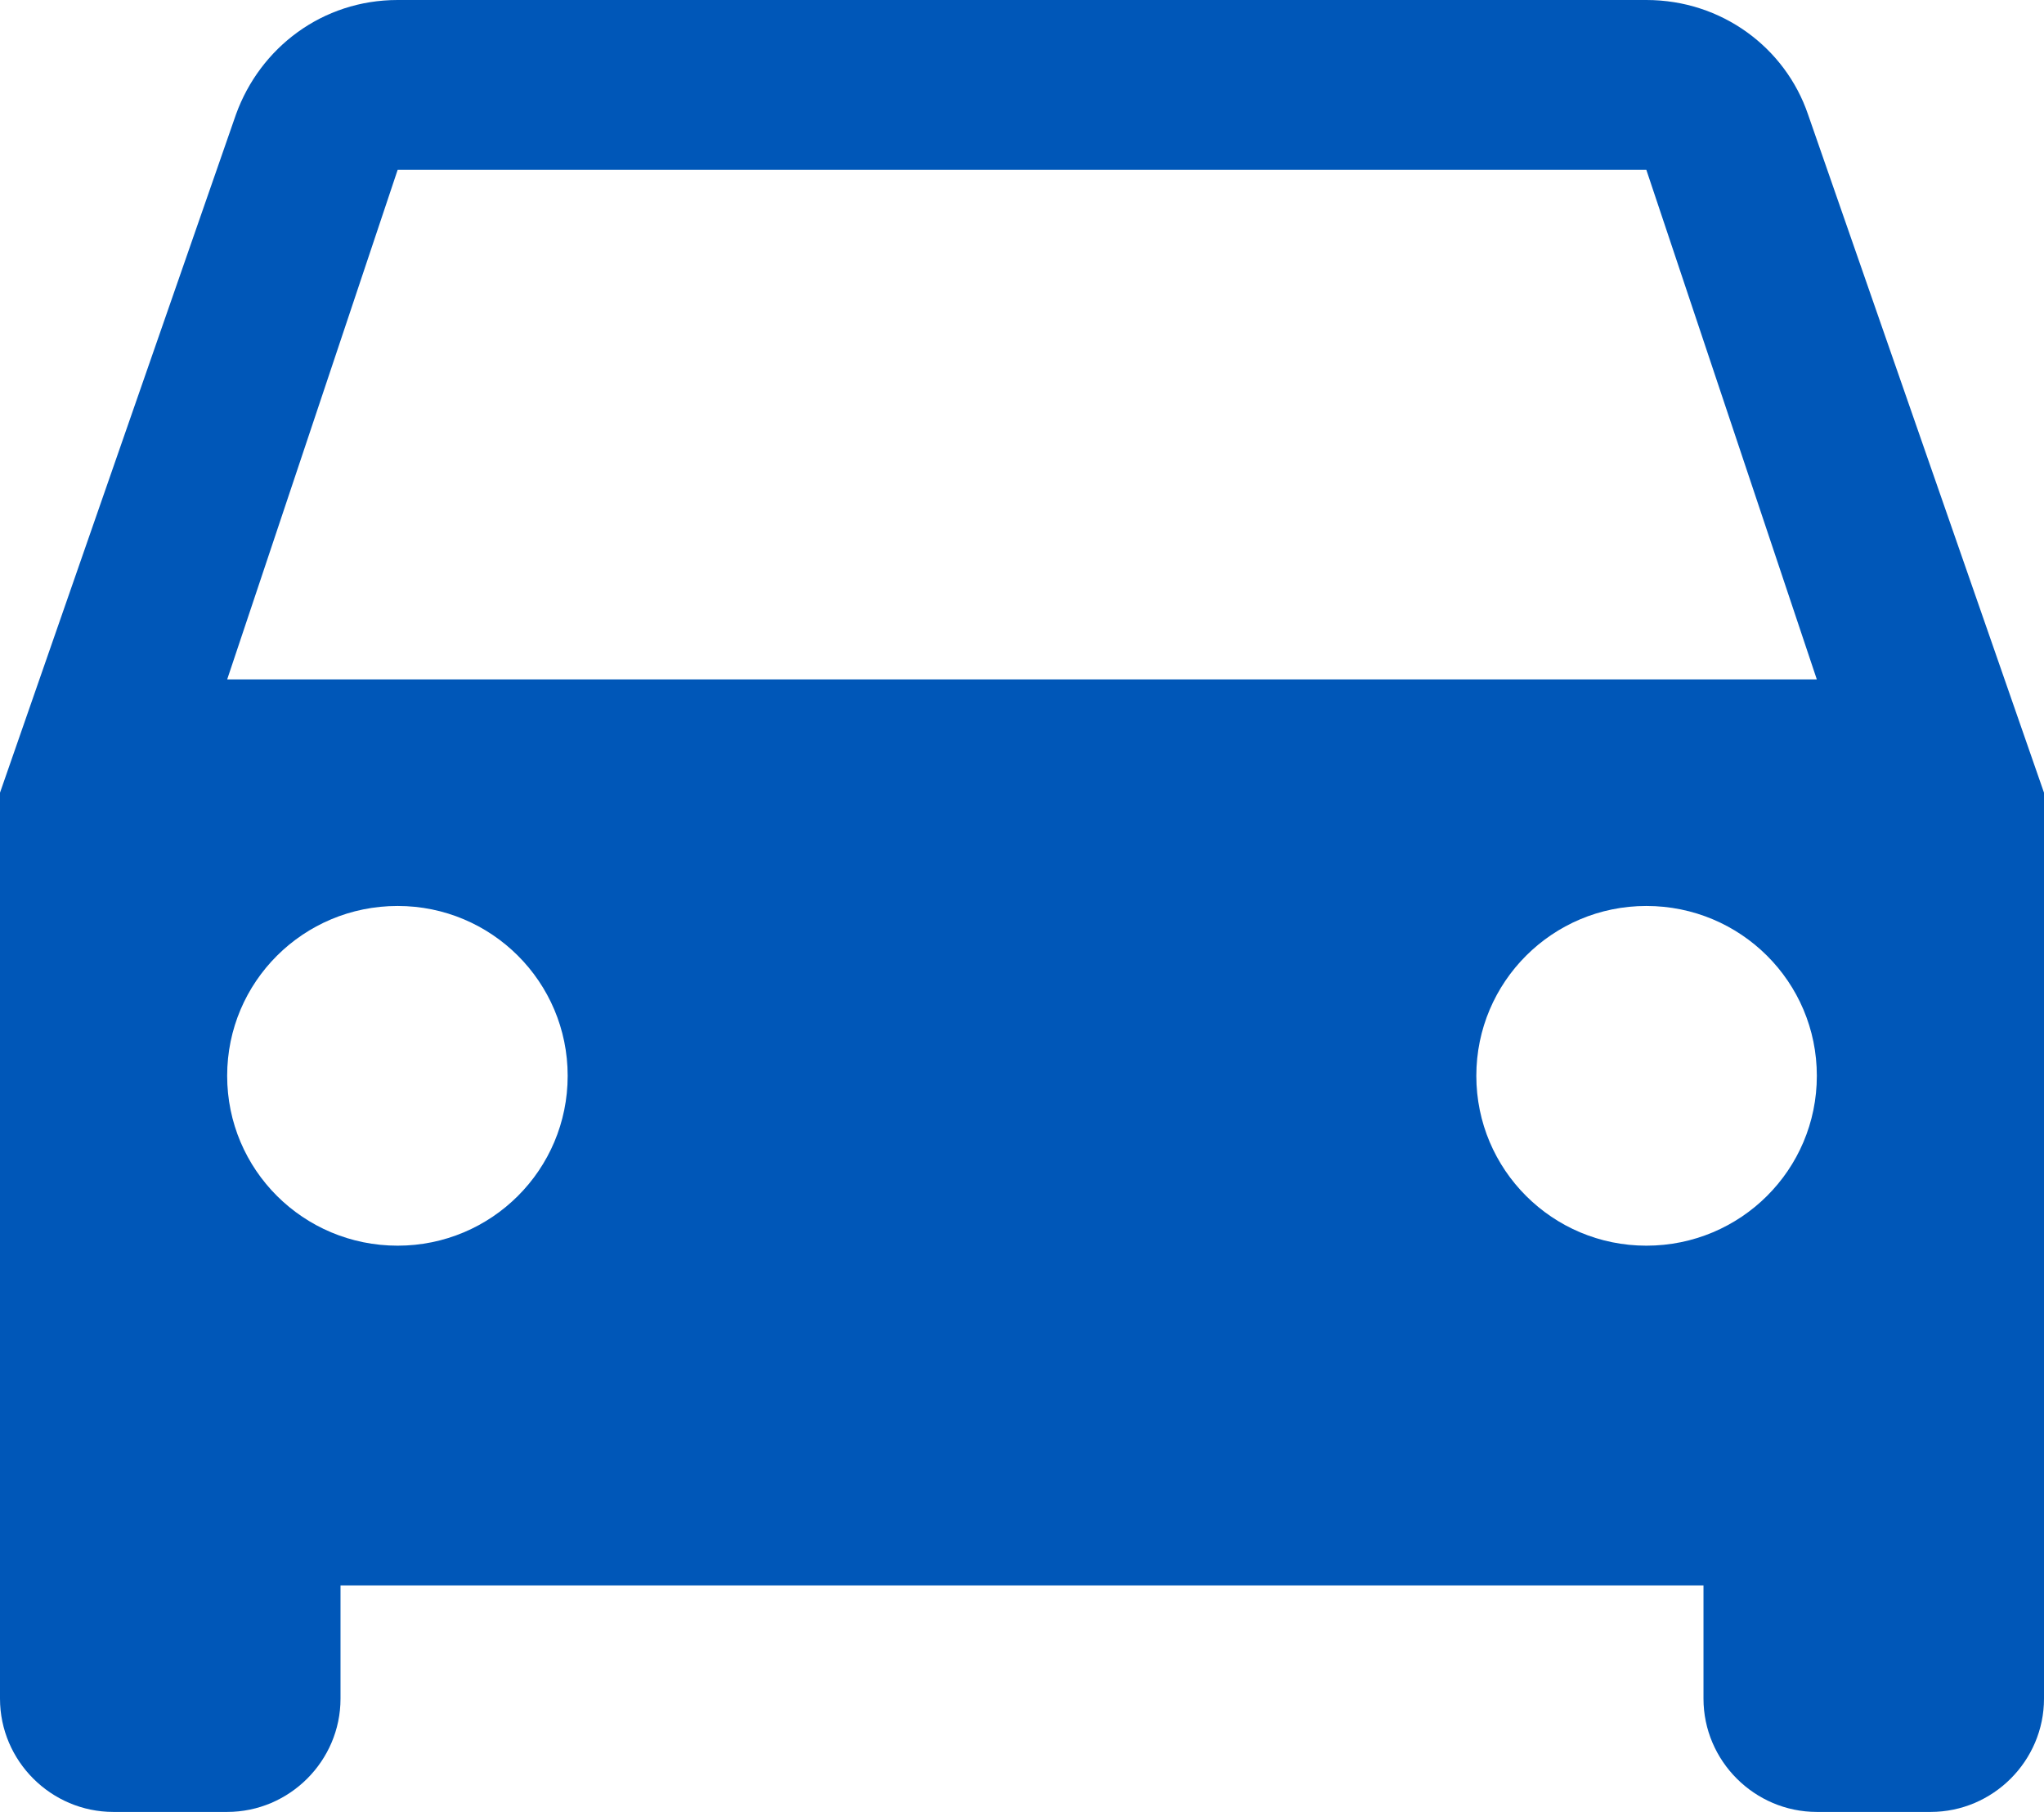 <svg width="44" height="39" xmlns="http://www.w3.org/2000/svg" xmlns:xlink="http://www.w3.org/1999/xlink" overflow="hidden"><defs><clipPath id="clip0"><rect x="3043" y="869" width="44" height="39"/></clipPath></defs><g clip-path="url(#clip0)" transform="translate(-3043 -869)"><path d="M3081.92 871.462C3081.43 870.024 3080.06 869 3078.44 869L3051.56 869C3049.94 869 3048.6 870.024 3048.08 871.462L3043 886.062 3043 905.562C3043 906.903 3044.1 908 3045.44 908L3047.89 908C3049.23 908 3050.33 906.903 3050.33 905.562L3050.33 903.125 3079.67 903.125 3079.67 905.562C3079.67 906.903 3080.77 908 3082.11 908L3084.56 908C3085.9 908 3087 906.903 3087 905.562L3087 886.062 3081.92 871.462ZM3051.56 895.812C3049.53 895.812 3047.89 894.179 3047.89 892.156 3047.89 890.133 3049.53 888.5 3051.56 888.5 3053.58 888.5 3055.22 890.133 3055.22 892.156 3055.22 894.179 3053.58 895.812 3051.56 895.812ZM3078.44 895.812C3076.42 895.812 3074.78 894.179 3074.78 892.156 3074.78 890.133 3076.42 888.5 3078.44 888.5 3080.47 888.5 3082.11 890.133 3082.11 892.156 3082.11 894.179 3080.47 895.812 3078.44 895.812ZM3047.89 883.625 3051.56 872.656 3078.44 872.656 3082.11 883.625 3047.89 883.625Z" fill="#0057B8" fill-rule="evenodd"/></g></svg>